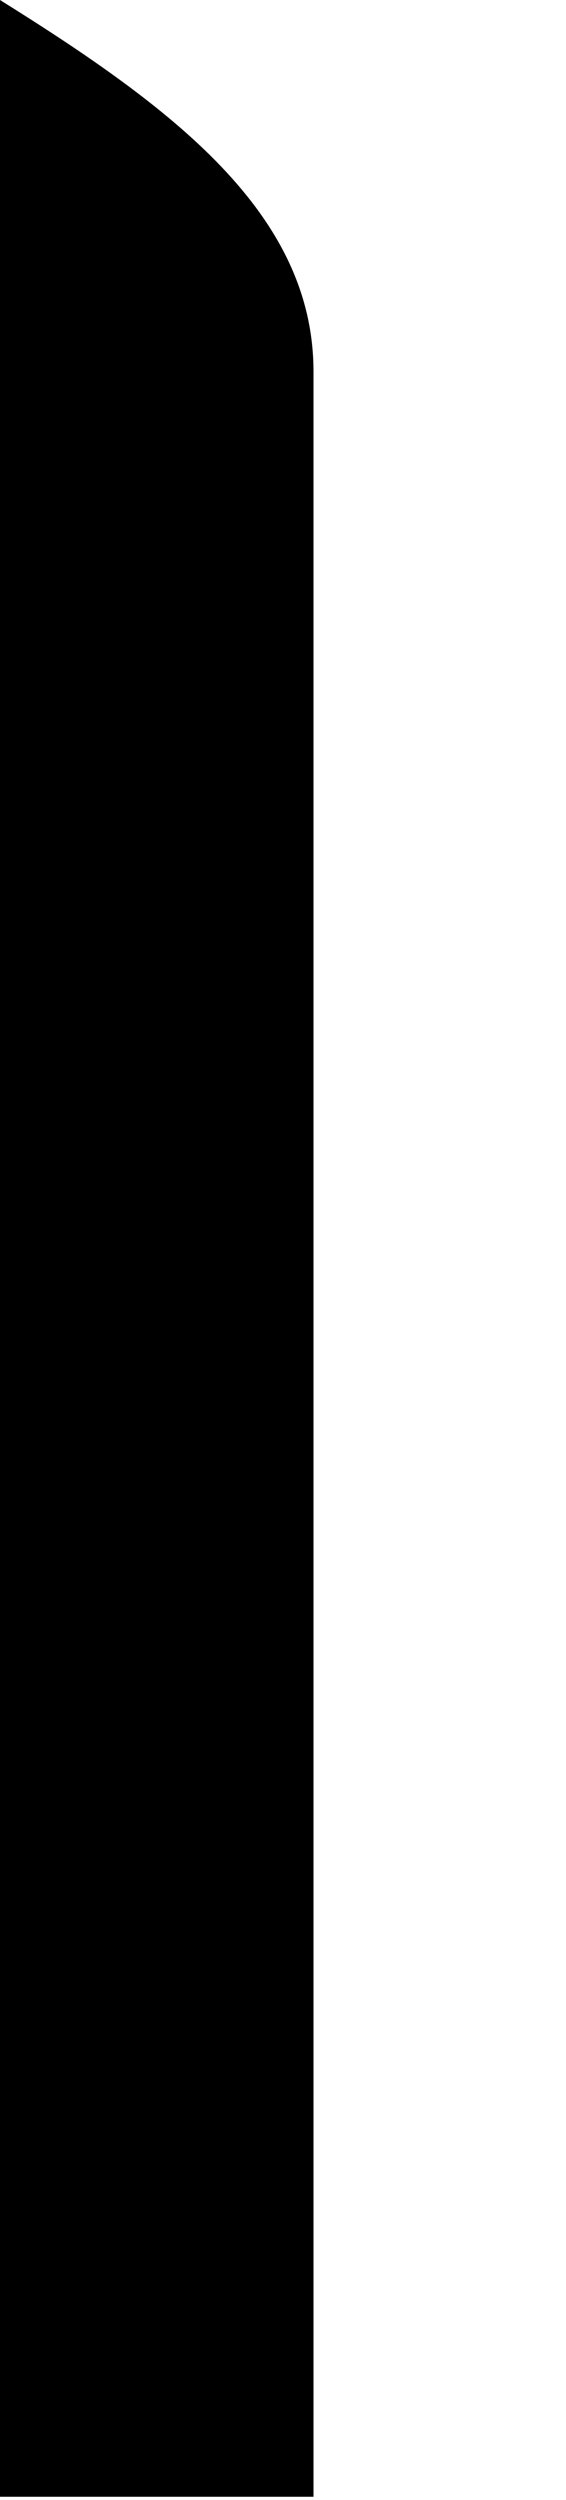 <svg width="34" height="150" viewBox="0 0 34 150" fill="none" xmlns="http://www.w3.org/2000/svg">
<path d="M0 149.8V0C10.37 6.467 18.832 12.8 18.832 22.3C18.832 31.8 18.832 149.8 18.832 149.8H0Z" fill="black"/>
</svg>
